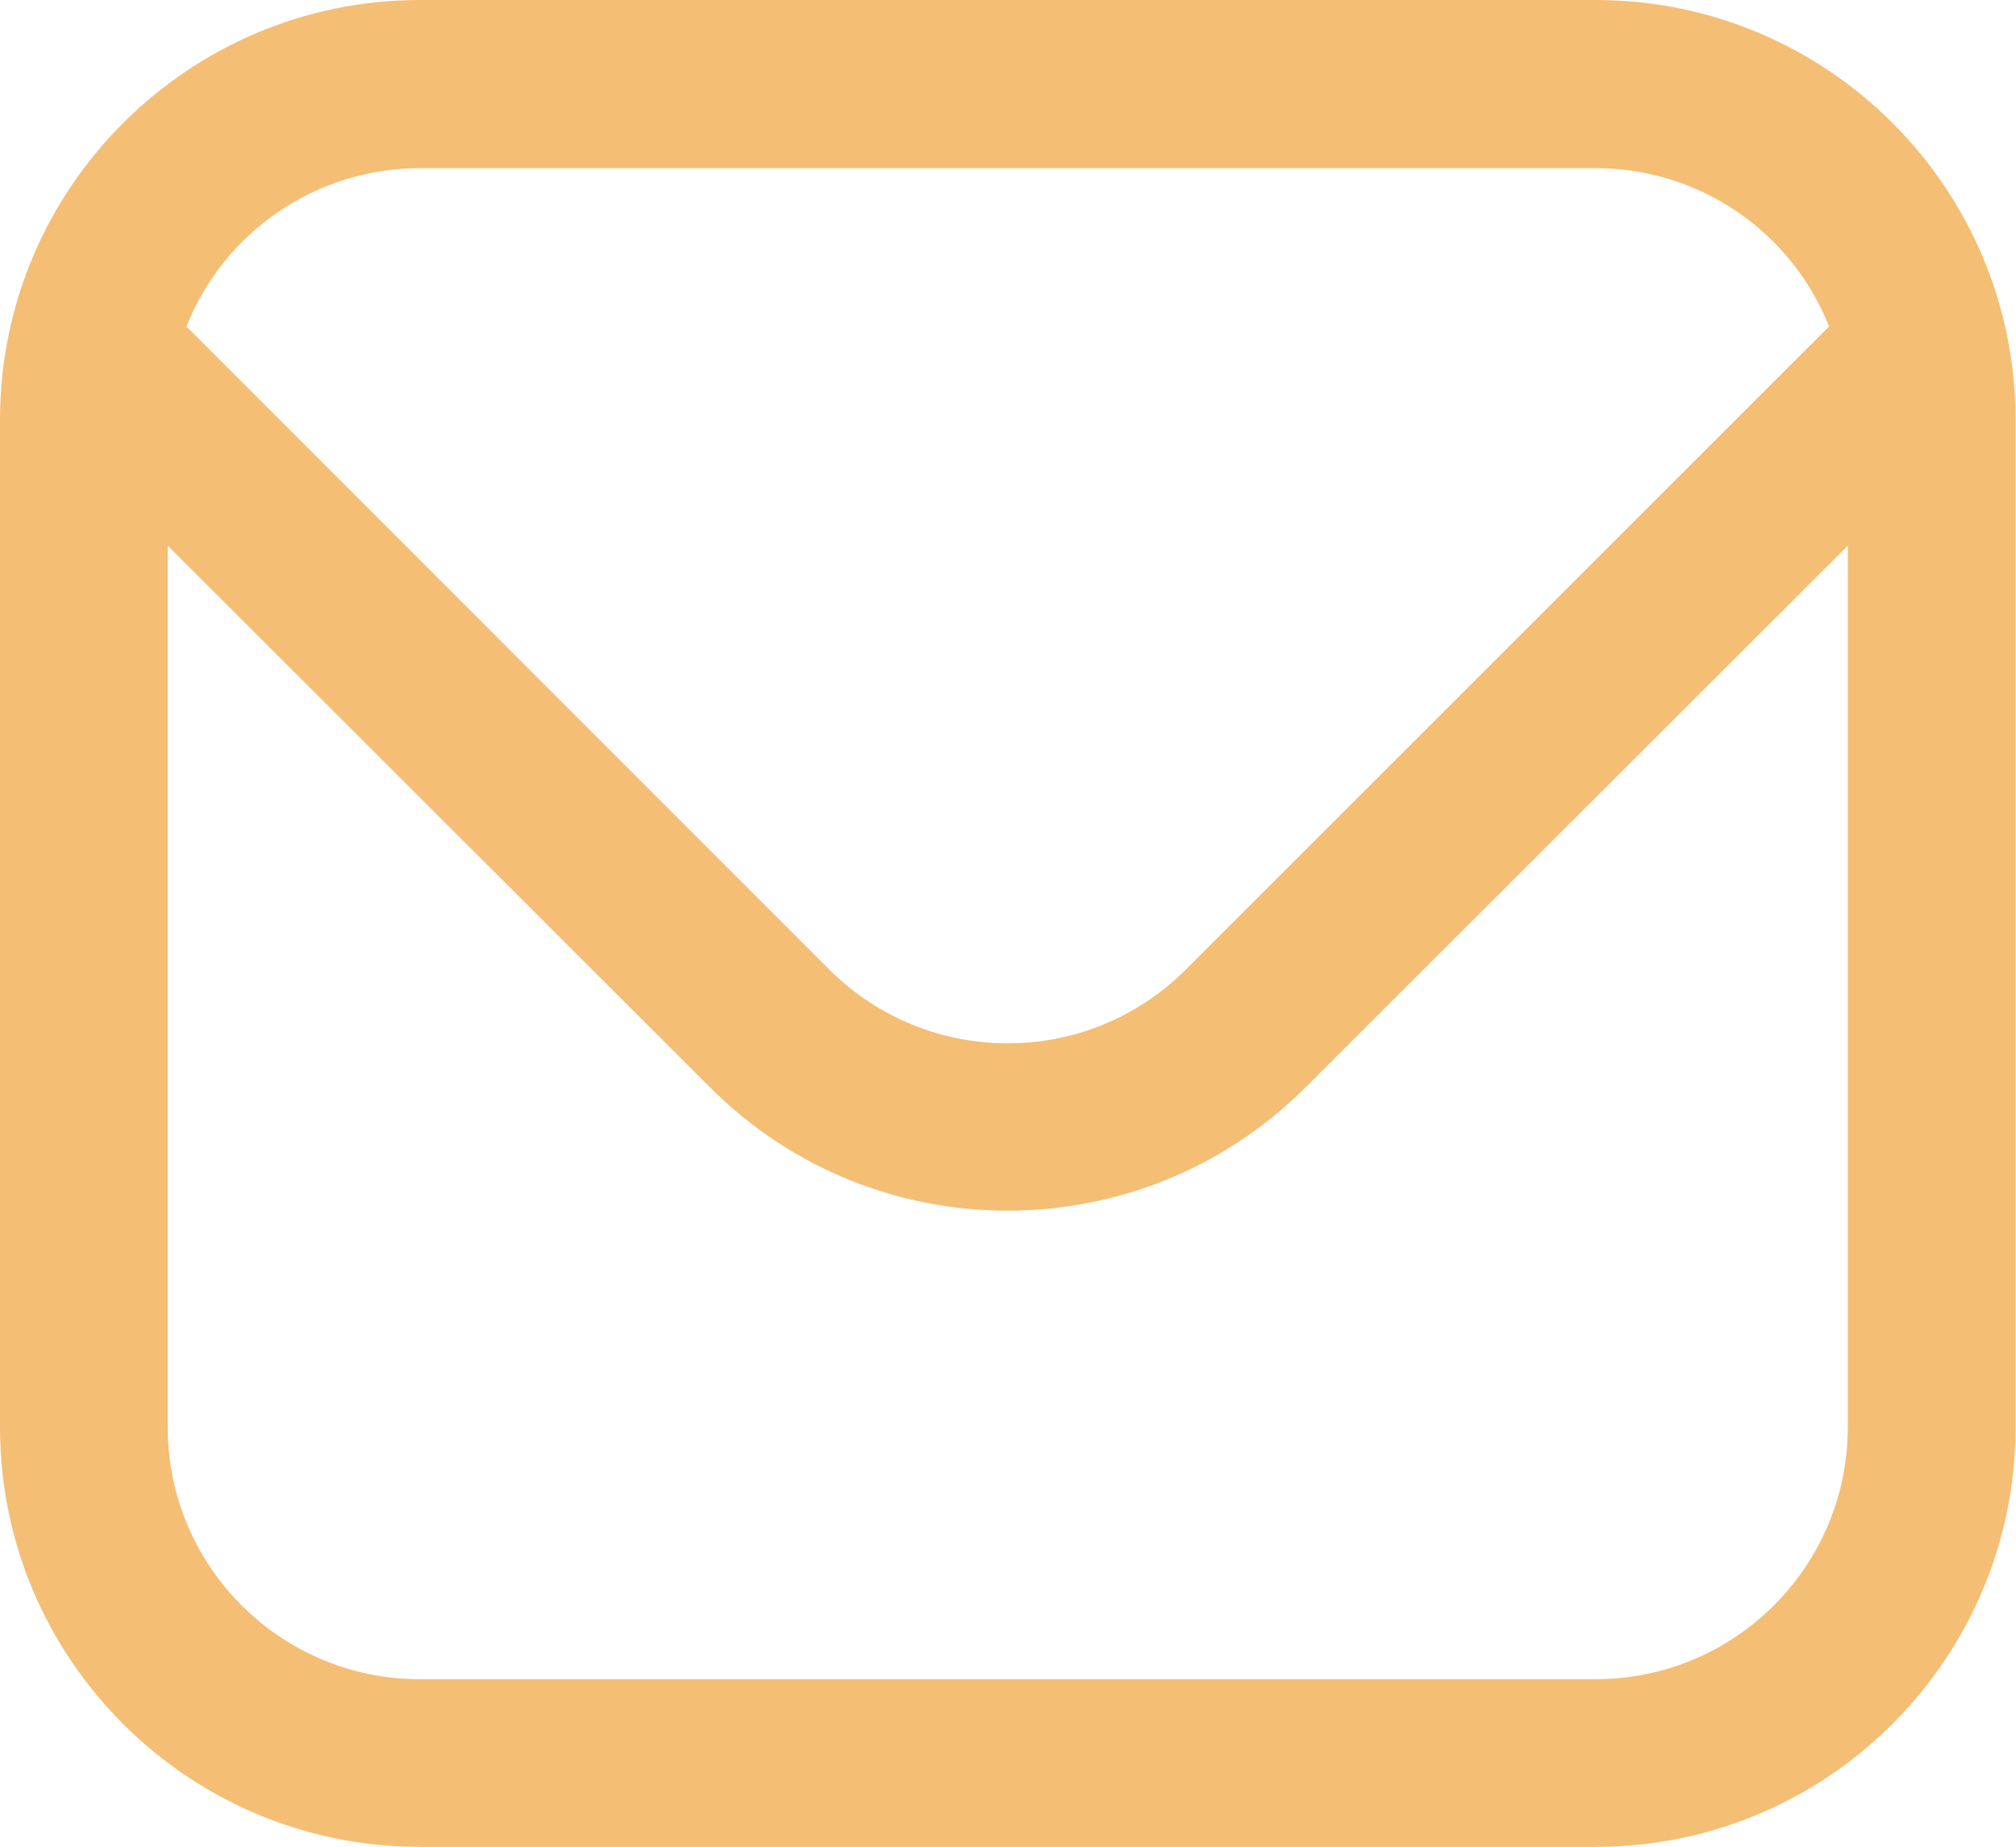 <?xml version="1.0" encoding="UTF-8"?>
<svg xmlns="http://www.w3.org/2000/svg" id="Layer_2" data-name="Layer 2" viewBox="0 0 43.03 39.44">
  <defs>
    <style>
      .cls-1 {
        fill: #f4be75;
        stroke-width: 0px;
      }
    </style>
  </defs>
  <g id="textos">
    <path class="cls-1" d="M34.06,0H8.96C4.02,0,0,4.02,0,8.96v21.51c0,4.95,4.02,8.96,8.96,8.96h25.1c4.95,0,8.96-4.02,8.96-8.96V8.96c0-4.95-4.02-8.96-8.96-8.96ZM8.96,3.59h25.1c2.2,0,4.17,1.34,4.98,3.38l-13.73,13.73c-2.1,2.1-5.5,2.1-7.61,0L3.98,6.97c.81-2.04,2.79-3.38,4.98-3.38ZM34.06,35.85H8.96c-2.97,0-5.38-2.41-5.38-5.38V11.65l11.59,11.58c3.5,3.49,9.17,3.49,12.68,0l11.59-11.58v18.82c0,2.97-2.41,5.38-5.38,5.38Z"></path>
  </g>
</svg>
